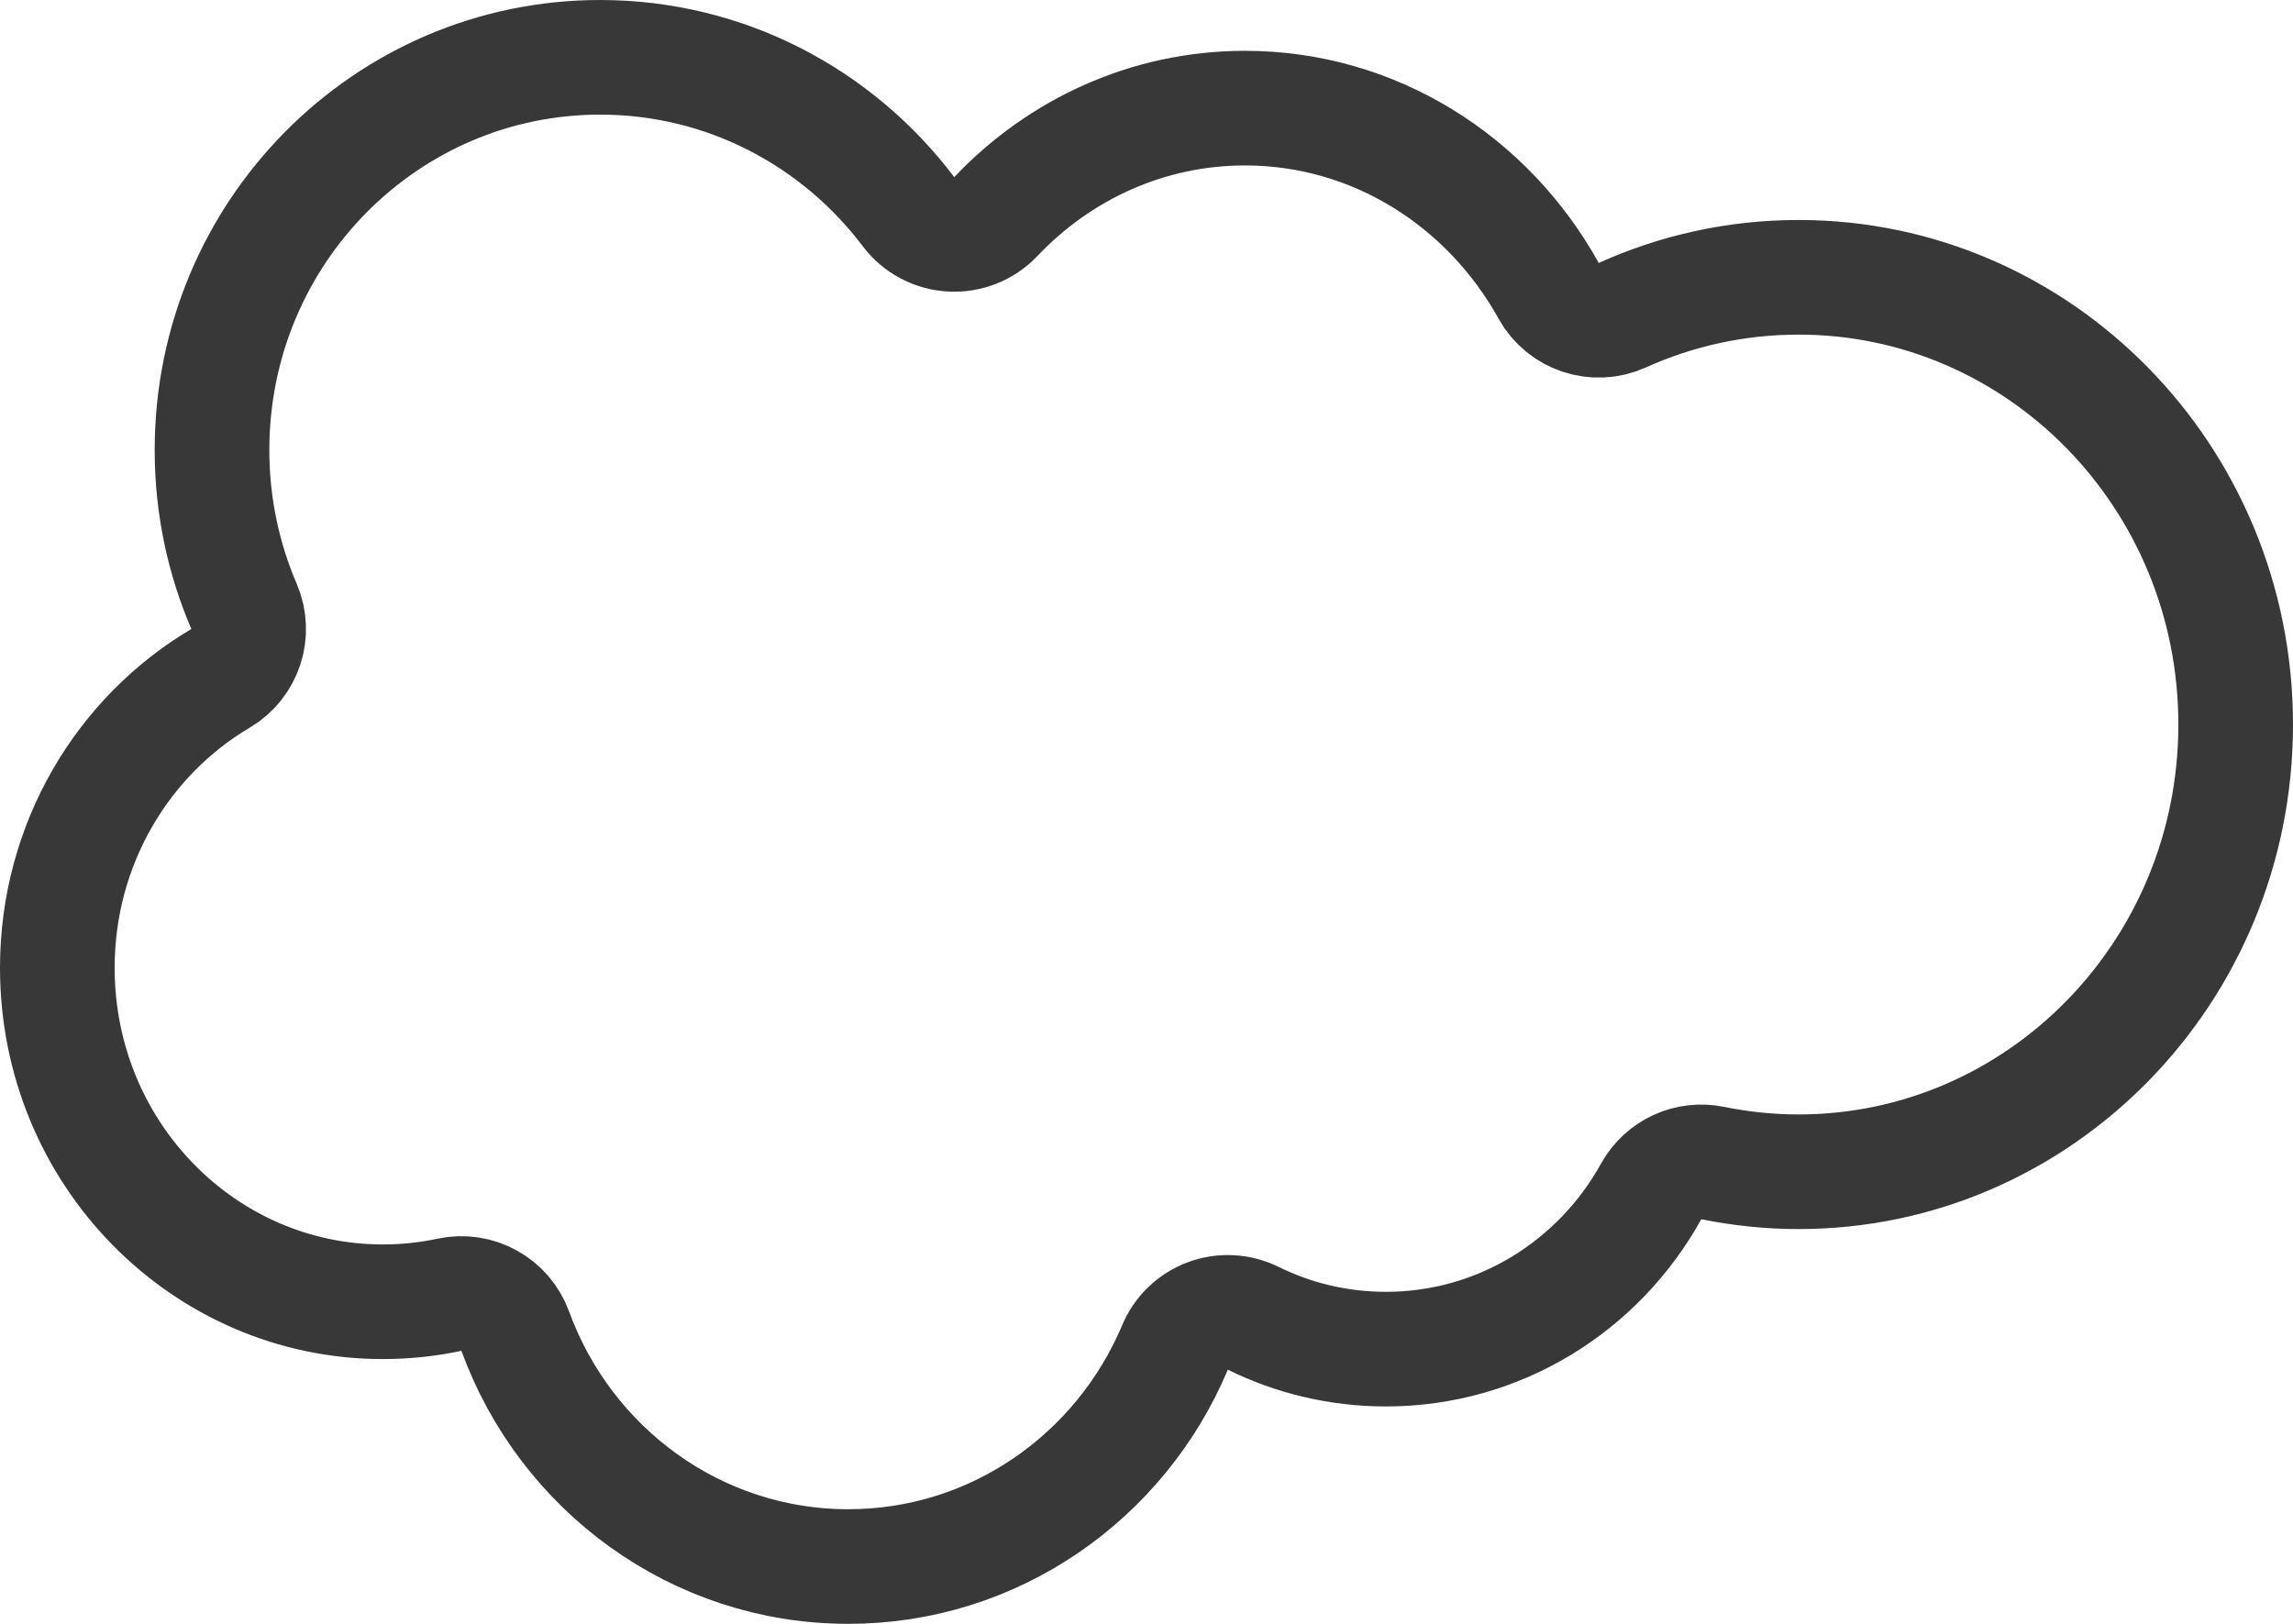 <svg width="24" height="17" viewBox="0 0 24 17" fill="none" xmlns="http://www.w3.org/2000/svg">
<path d="M10.423 2.267C10.301 2.395 10.13 2.463 9.954 2.453C9.778 2.443 9.615 2.357 9.509 2.216C8.765 1.231 7.595 0.6 6.281 0.6C4.044 0.6 2.219 2.434 2.219 4.711C2.219 5.294 2.339 5.847 2.554 6.348C2.673 6.625 2.568 6.947 2.309 7.101C1.29 7.703 0.6 8.833 0.6 10.132C0.6 12.076 2.137 13.628 4.006 13.628C4.246 13.628 4.479 13.603 4.703 13.555C4.996 13.492 5.29 13.655 5.393 13.936C5.919 15.379 7.285 16.4 8.879 16.4C10.409 16.4 11.729 15.459 12.298 14.107C12.362 13.954 12.486 13.835 12.641 13.777C12.796 13.719 12.968 13.728 13.117 13.801C13.536 14.008 14.007 14.124 14.506 14.124C15.694 14.124 16.734 13.463 17.282 12.473C17.409 12.244 17.67 12.123 17.927 12.176C18.217 12.235 18.518 12.267 18.826 12.267C21.34 12.267 23.4 10.182 23.4 7.585C23.4 4.987 21.34 2.903 18.826 2.903C18.168 2.903 17.544 3.045 16.98 3.3C16.696 3.428 16.36 3.317 16.209 3.044C15.57 1.893 14.381 1.132 13.031 1.132C12.014 1.132 11.091 1.563 10.423 2.267Z" stroke="#383838" stroke-width="1.2" stroke-linejoin="round"/>
</svg>
